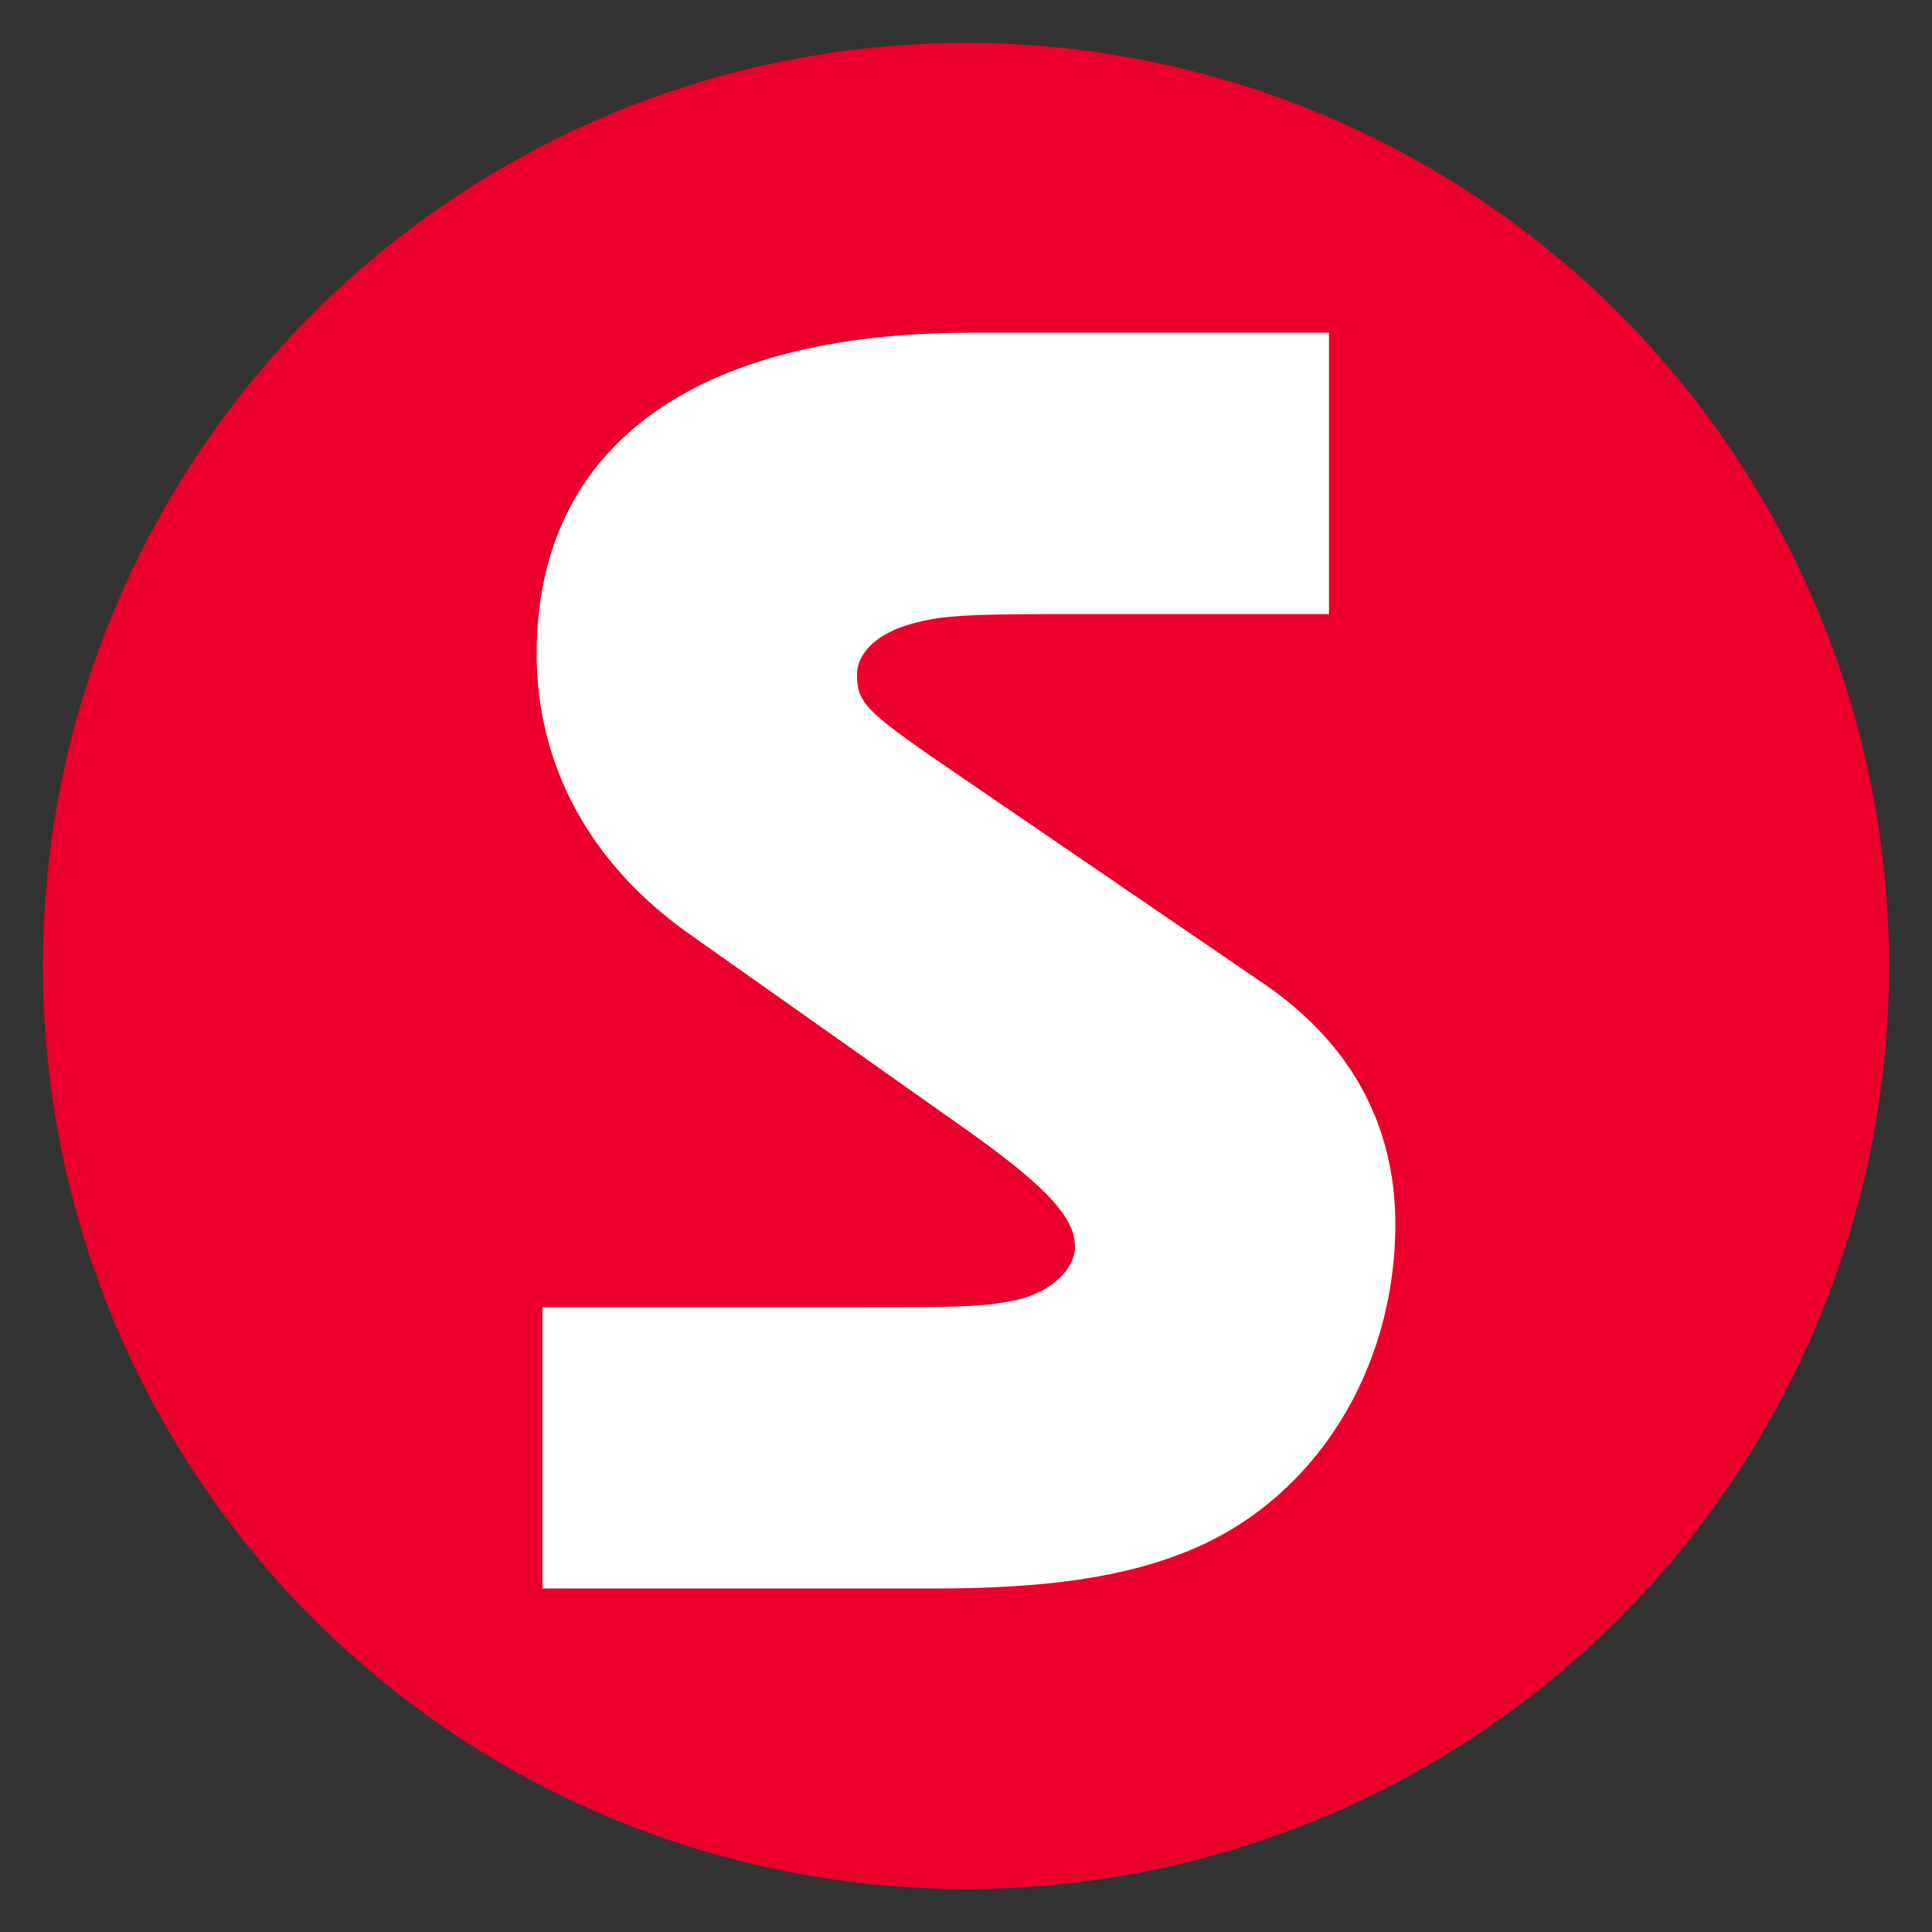 <svg xmlns="http://www.w3.org/2000/svg" width="180" height="180" fill-rule="evenodd" xmlns:v="https://vecta.io/nano"><rect width="100%" height="100%" fill="#333333" stroke="none"/><circle fill="#ea002a" cx="90" cy="90" r="86"/><path d="M50.53 148h36.38c10.596 0 17.837-1.056 23.841-3.519 11.656-4.75 19.249-16.714 19.249-30.438 0-9.325-4.238-16.89-12.185-22.344l-27.55-18.826c-9.536-6.51-10.419-7.214-10.419-10.029 0-1.935 1.766-3.695 4.592-4.574s4.945-1.056 14.305-1.056h25.077V31H90.442C64.481 31 50 41.732 50 60.91c0 10.38 4.945 19.529 14.128 26.039l24.901 17.594c8.3 5.806 11.126 8.797 11.126 11.612 0 2.287-2.649 4.574-6.181 5.102-2.826.528-4.945.528-14.128.528H50.53V148z" fill="#fff" fill-rule="nonzero"/></svg>